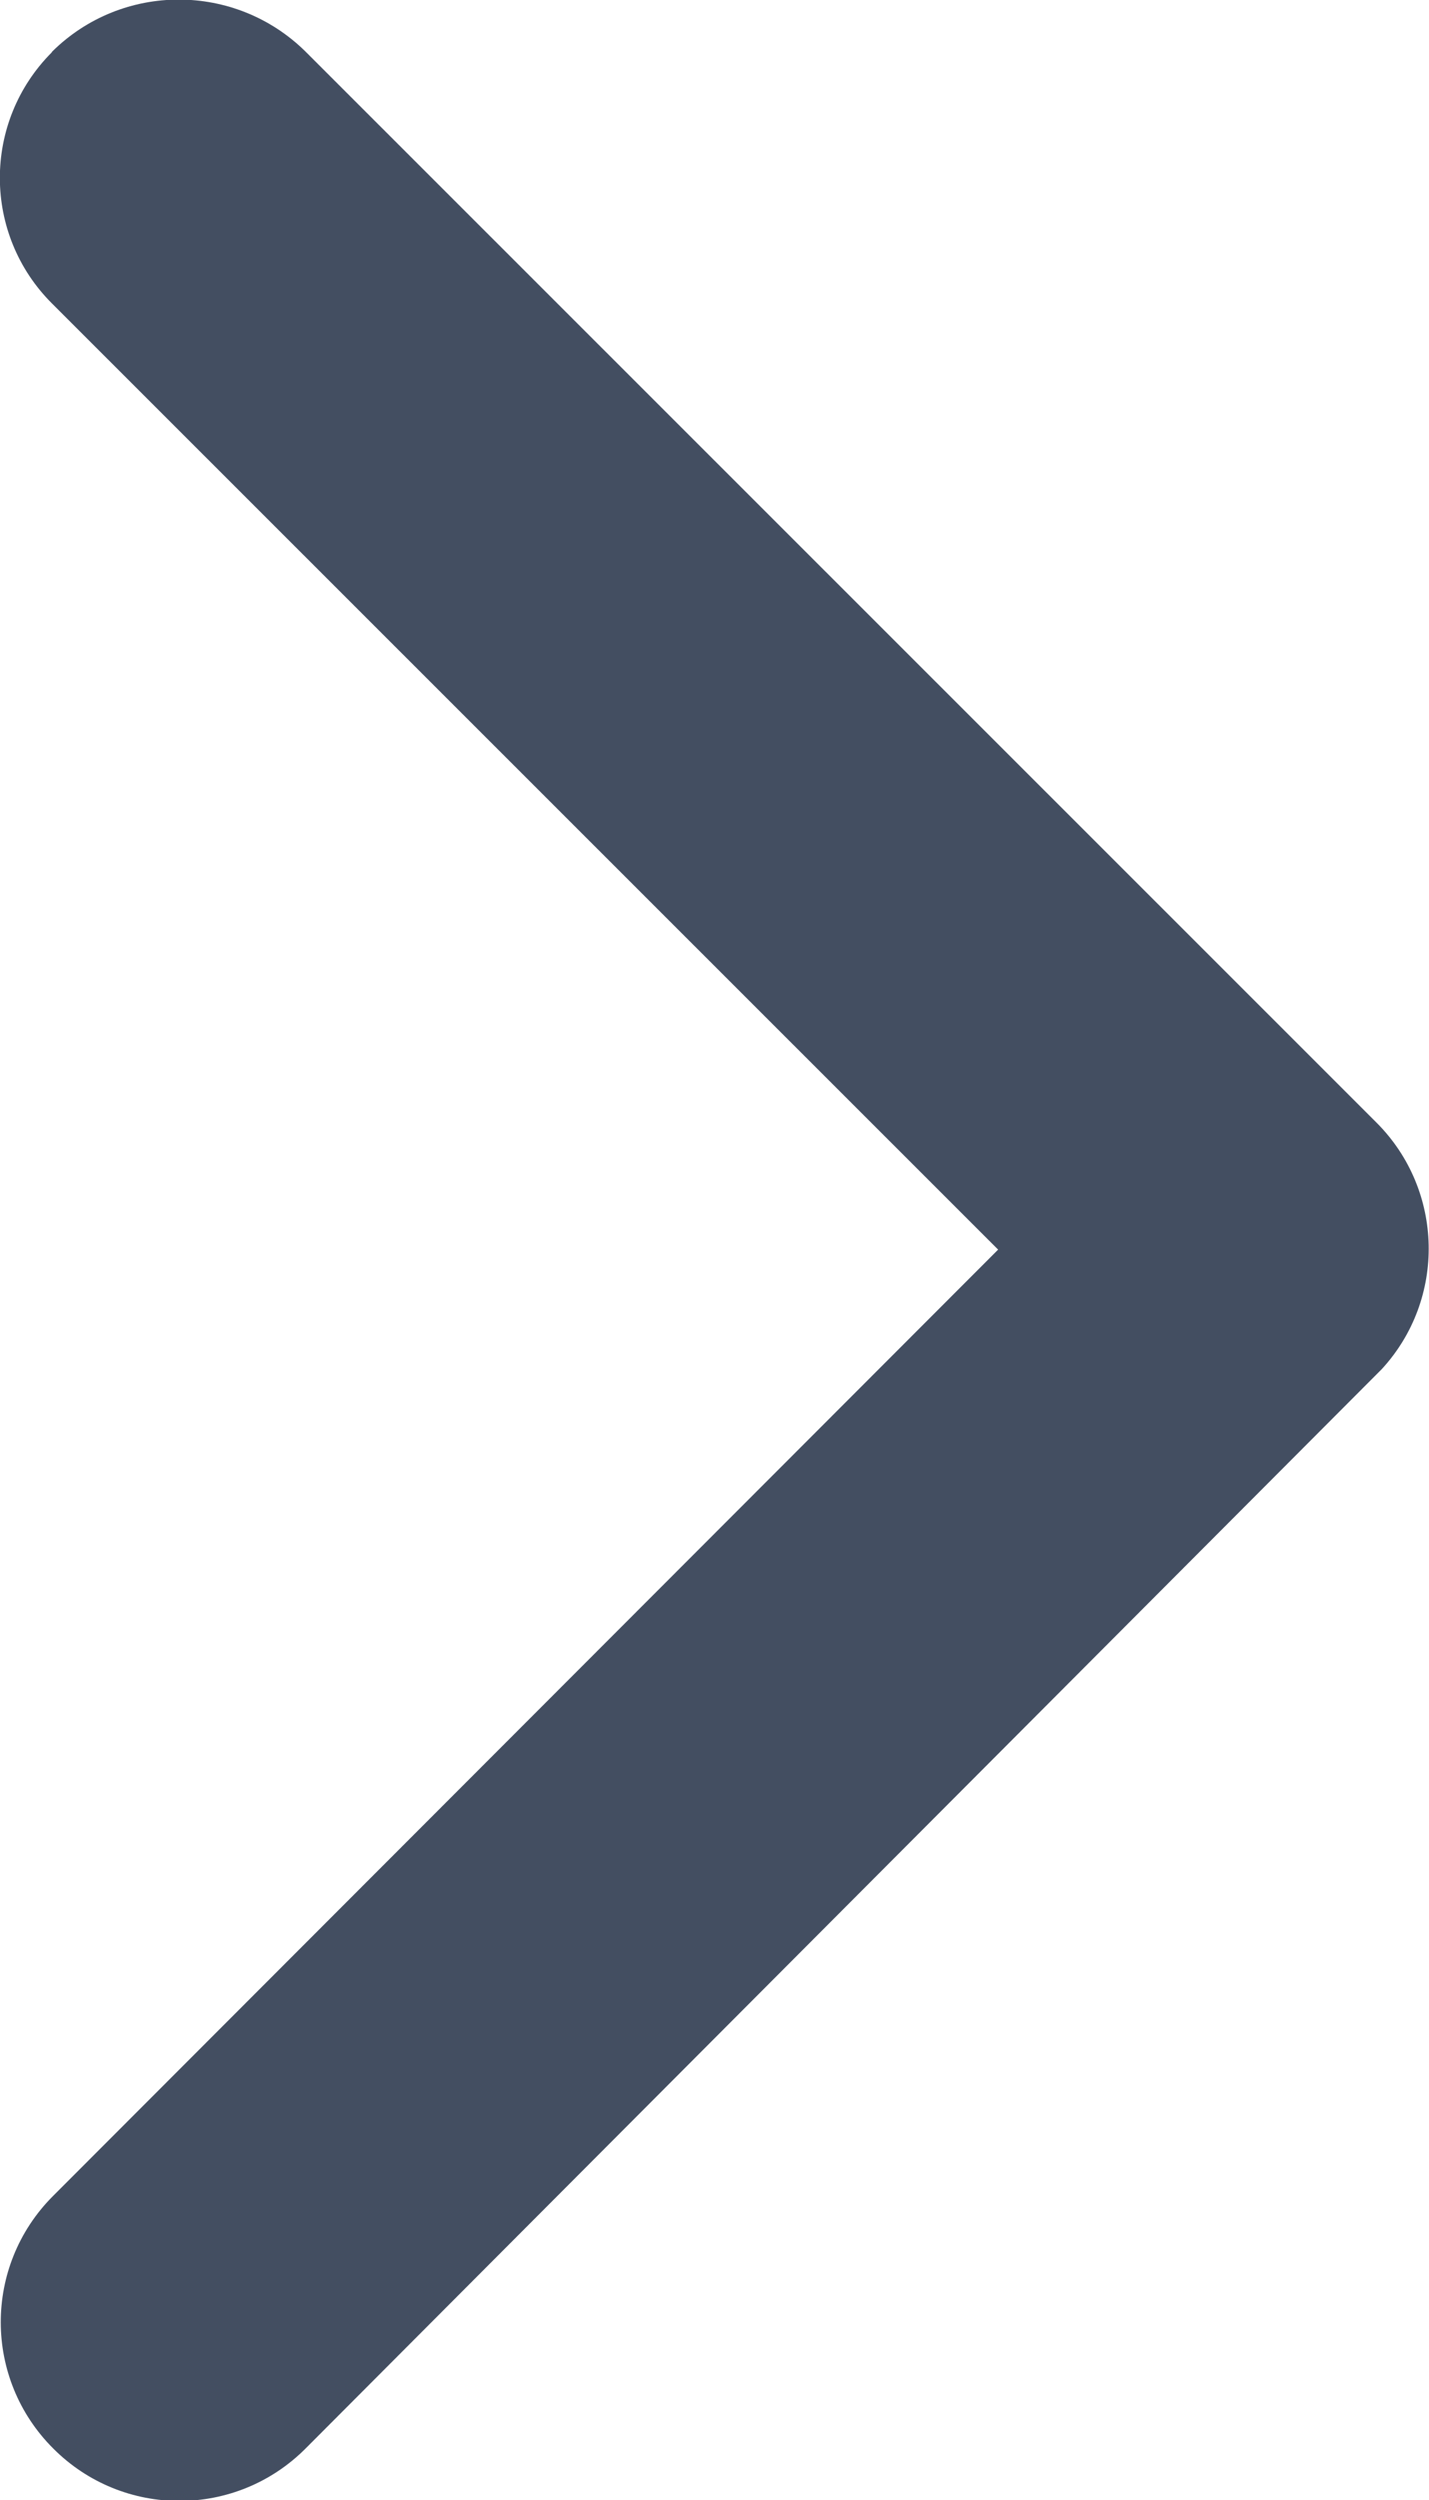 <?xml version="1.0" encoding="utf-8"?>
<!-- Generator: Adobe Illustrator 16.0.3, SVG Export Plug-In . SVG Version: 6.00 Build 0)  -->
<!DOCTYPE svg PUBLIC "-//W3C//DTD SVG 1.1//EN" "http://www.w3.org/Graphics/SVG/1.1/DTD/svg11.dtd">
<svg version="1.1" id="Warstwa_1" xmlns="http://www.w3.org/2000/svg" xmlns:xlink="http://www.w3.org/1999/xlink" x="0px" y="0px"
	 width="7.754px" height="13.561px" viewBox="0 0 7.754 13.561" enable-background="new 0 0 7.754 13.561" xml:space="preserve">
<path fill="#434E61" d="M5.416,6.778l-5.132-5.13c-0.378-0.375-0.38-0.985-0.004-1.363c0.001-0.003,0.003-0.004,0.004-0.006
	c0.38-0.375,0.992-0.375,1.373,0L7.47,6.09c0.365,0.366,0.378,0.955,0.028,1.336L1.66,13.279c-0.378,0.381-0.992,0.382-1.371,0.002
	c-0.379-0.378-0.38-0.99-0.002-1.369L5.416,6.778z"/>
</svg>
